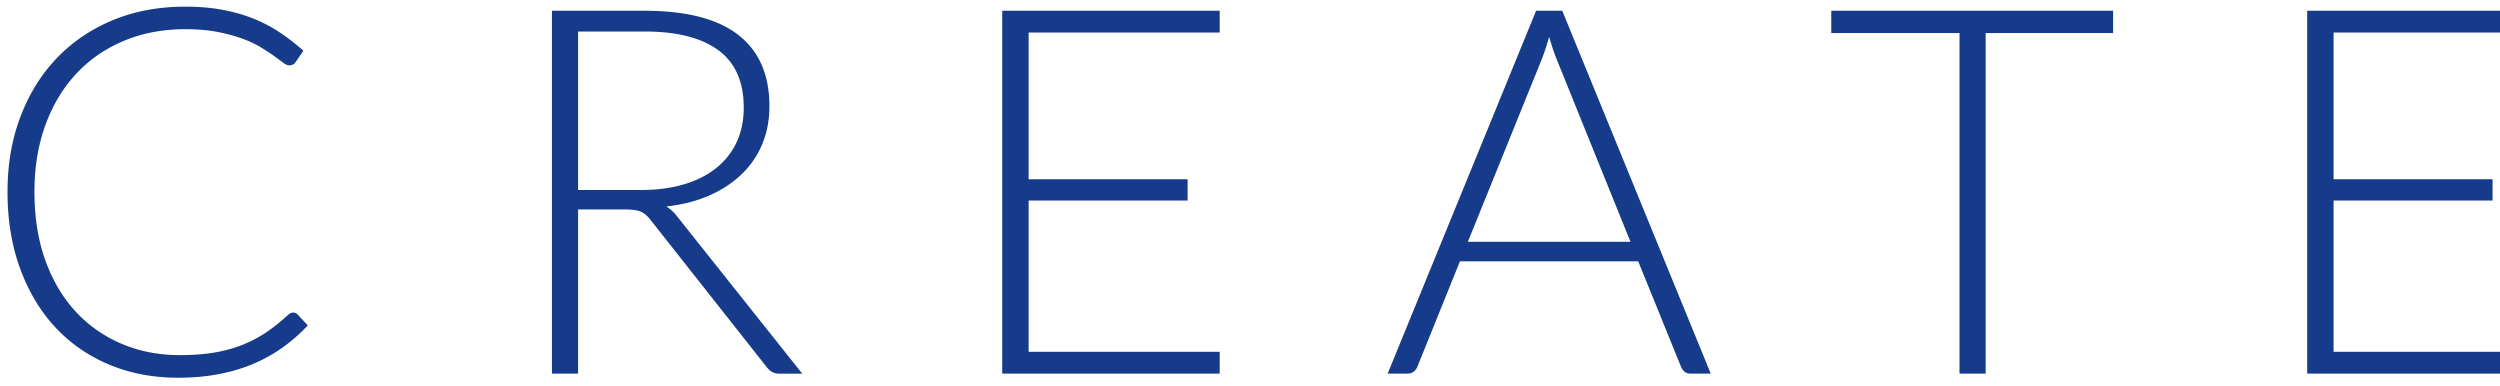 <svg xmlns="http://www.w3.org/2000/svg" viewBox="0 0 797.42 122.99"><defs><style>.x{fill:#153b8a}</style></defs><g id="w"><path class="x" d="M93.52 99.71c.54 0 1.01.19 1.39.57l3.27 3.52c-2.4 2.56-5.02 4.87-7.85 6.91a49.064 49.064 0 01-9.28 5.23c-3.35 1.45-7.03 2.56-11.04 3.35s-8.41 1.19-13.21 1.19c-8.02 0-15.36-1.4-22.04-4.21s-12.41-6.79-17.18-11.94c-4.77-5.15-8.49-11.38-11.17-18.69C3.74 78.33 2.4 70.21 2.4 61.26s1.38-16.79 4.13-24.05c2.75-7.25 6.62-13.48 11.61-18.69 4.99-5.21 10.96-9.24 17.91-12.11s14.63-4.29 23.03-4.29c4.2 0 8.04.31 11.53.94 3.49.63 6.75 1.53 9.77 2.7 3.03 1.17 5.88 2.63 8.55 4.38 2.67 1.75 5.29 3.76 7.85 6.05l-2.54 3.68c-.44.65-1.12.98-2.04.98-.49 0-1.12-.29-1.88-.86-.76-.57-1.73-1.28-2.9-2.13-1.17-.84-2.59-1.77-4.25-2.78-1.66-1.01-3.64-1.94-5.93-2.78-2.29-.84-4.94-1.55-7.93-2.13-3-.57-6.41-.86-10.22-.86-7.03 0-13.5 1.21-19.39 3.64-5.89 2.43-10.96 5.89-15.21 10.39-4.25 4.5-7.57 9.95-9.94 16.36s-3.56 13.59-3.56 21.55 1.17 15.49 3.52 21.92c2.34 6.44 5.59 11.88 9.73 16.32 4.14 4.45 9.04 7.85 14.68 10.22 5.64 2.37 11.76 3.56 18.36 3.56 4.14 0 7.84-.27 11.08-.82 3.24-.54 6.23-1.36 8.96-2.45 2.73-1.09 5.26-2.43 7.61-4.01 2.34-1.58 4.66-3.44 6.95-5.56.27-.22.53-.39.78-.53s.53-.21.86-.21zM184.39 66.82v52.35h-8.34V3.43h29.53c13.36 0 23.34 2.58 29.94 7.73 6.6 5.15 9.9 12.72 9.9 22.7 0 4.42-.76 8.45-2.29 12.11a28.458 28.458 0 01-6.58 9.61c-2.86 2.75-6.31 5.02-10.35 6.79-4.04 1.77-8.59 2.93-13.66 3.48 1.31.82 2.48 1.91 3.52 3.27l39.83 50.06h-7.28c-.87 0-1.62-.16-2.25-.49-.63-.33-1.24-.87-1.84-1.64L207.47 70.1c-.93-1.2-1.92-2.04-2.99-2.54-1.06-.49-2.71-.74-4.95-.74H184.4zm0-6.22h20.12c5.12 0 9.72-.61 13.78-1.84 4.06-1.23 7.5-2.99 10.31-5.28 2.81-2.29 4.95-5.04 6.42-8.26 1.47-3.22 2.21-6.84 2.21-10.88 0-8.23-2.7-14.34-8.1-18.32s-13.25-5.97-23.56-5.97h-21.18v50.56zM389.04 3.43v6.95H328.1v46.79h50.71v6.79H328.1v48.26h60.94v6.95h-69.36V3.43h69.36zM545.67 119.17h-6.46c-.76 0-1.39-.2-1.88-.61s-.87-.94-1.14-1.59l-13.66-33.62h-56.85l-13.58 33.62c-.22.6-.6 1.12-1.14 1.55-.55.44-1.2.65-1.96.65h-6.38L489.97 3.43h8.34l47.36 115.74zm-77.46-42.04h51.86l-23.64-58.48c-.38-.93-.76-1.98-1.15-3.15-.38-1.17-.76-2.41-1.15-3.72-.38 1.31-.76 2.55-1.14 3.72-.38 1.17-.76 2.25-1.15 3.23l-23.64 58.4zM674.01 3.43v7.12h-40.65v108.62h-8.34V10.55h-40.9V3.43h89.89zM805.28 3.43v6.95h-60.94v46.79h50.71v6.79h-50.71v48.26h60.94v6.95h-69.36V3.43h69.36z"/></g></svg>